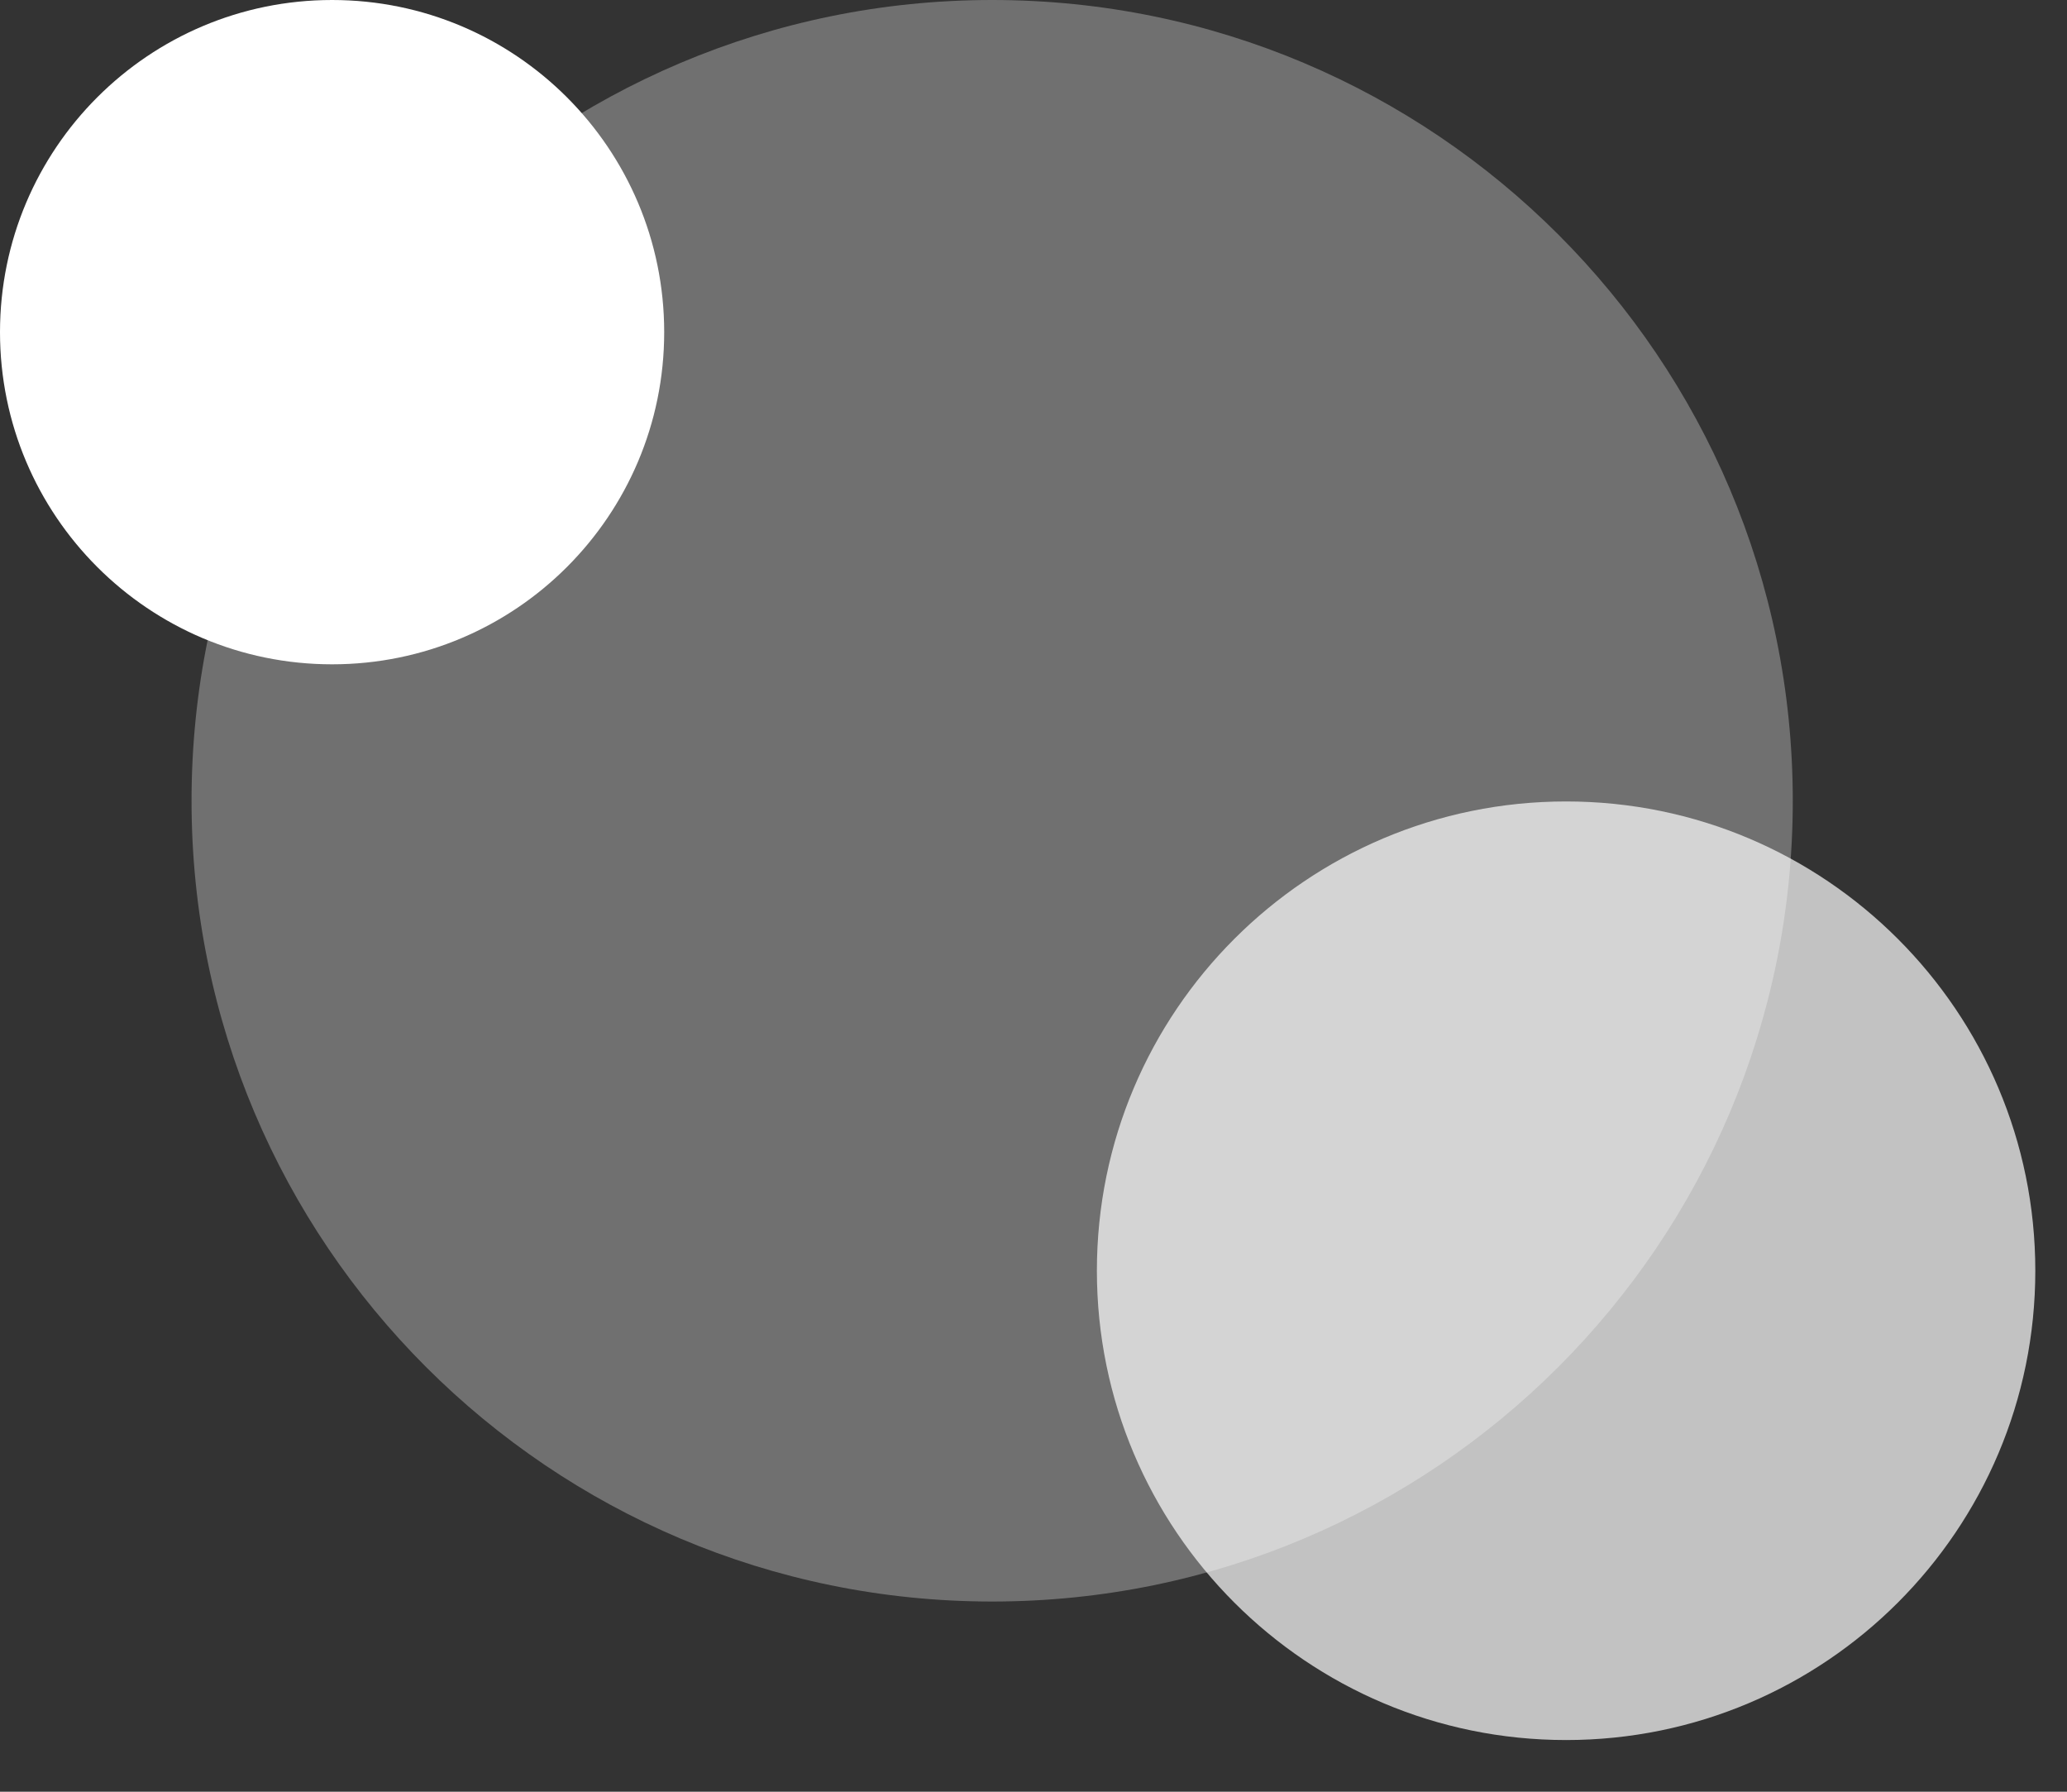 <svg width="30" height="26" viewBox="0 0 30 26" fill="none" xmlns="http://www.w3.org/2000/svg">
<rect x="0" y="0" width="30" height="26" fill="#333333" stroke="none"/>
<path d="M4.82 9.64C7.482 9.64 9.64 7.482 9.64 4.82C9.64 2.158 7.482 0 4.82 0C2.158 0 0 2.158 0 4.82C0 7.482 2.158 9.64 4.82 9.64Z" fill="white"/>
<path opacity="0.3" d="M14.4 23.24C20.818 23.24 26.02 18.038 26.02 11.62C26.02 5.202 20.818 0 14.4 0C7.982 0 2.78 5.202 2.78 11.62C2.78 18.038 7.982 23.24 14.4 23.24Z" fill="white"/>
<path opacity="0.7" d="M22.73 25.25C26.491 25.25 29.54 22.201 29.54 18.44C29.54 14.679 26.491 11.63 22.73 11.63C18.969 11.63 15.92 14.679 15.92 18.44C15.92 22.201 18.969 25.25 22.73 25.25Z" fill="white"/>
</svg>
